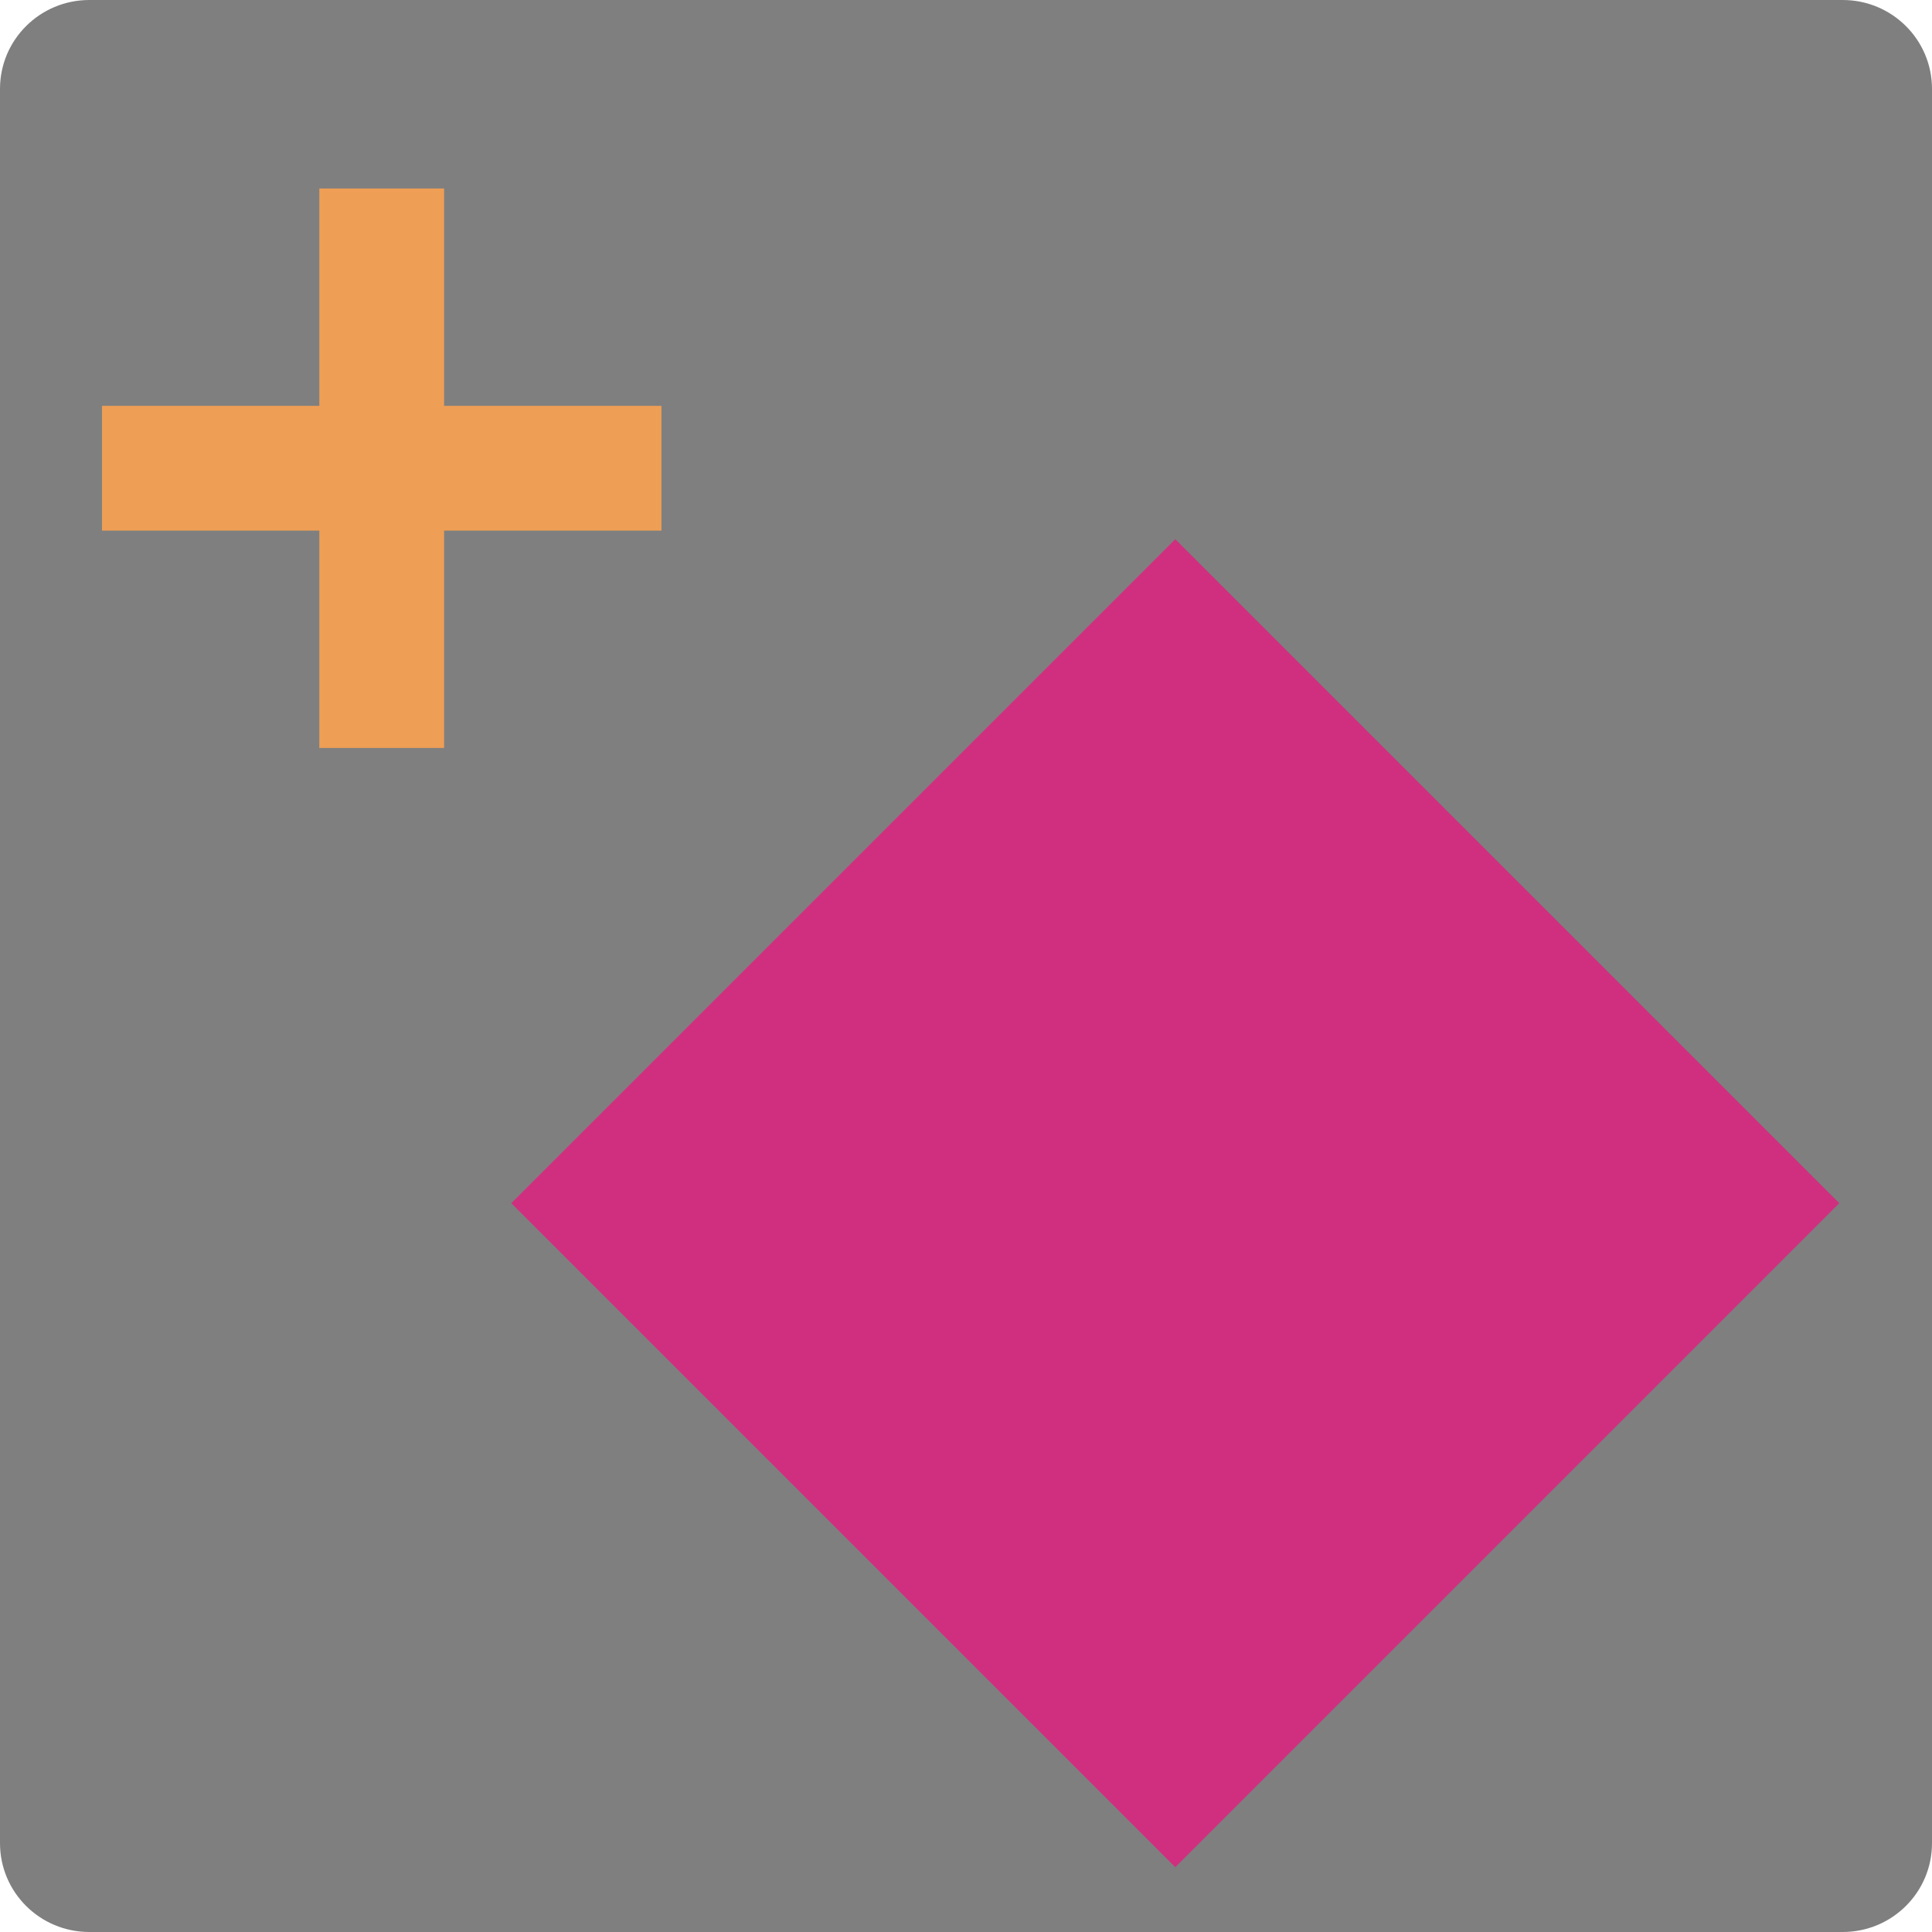 <?xml version="1.0" encoding="utf-8"?>
<!-- Generator: Adobe Illustrator 16.0.3, SVG Export Plug-In . SVG Version: 6.00 Build 0)  -->
<!DOCTYPE svg PUBLIC "-//W3C//DTD SVG 1.1//EN" "http://www.w3.org/Graphics/SVG/1.1/DTD/svg11.dtd">
<svg version="1.1" id="Ebene_1" xmlns="http://www.w3.org/2000/svg" xmlns:xlink="http://www.w3.org/1999/xlink" x="0px" y="0px"
	 width="60px" height="60px" viewBox="0 0 60 60" enable-background="new 0 0 60 60" xml:space="preserve">
<path fill="#7F7F7F" d="M60,2.759C60,1.235,58.758,0,57.227,0H2.774C1.242,0,0,1.235,0,2.759v54.482C0,58.768,1.242,60,2.774,60
	h54.451C58.758,60,60,58.768,60,57.241V2.759z"/>
<polygon fill="#EE9E55" points="20.542,12.604 13.792,12.604 13.792,5.854 9.917,5.854 9.917,12.604 3.167,12.604 3.167,16.479 
	9.917,16.479 9.917,23.229 13.792,23.229 13.792,16.479 20.542,16.479 "/>
<rect x="21.917" y="22.79" transform="matrix(0.707 0.707 -0.707 0.707 37.117 -14.863)" fill="#D02F80" width="29.167" height="29.167"/>
</svg>
